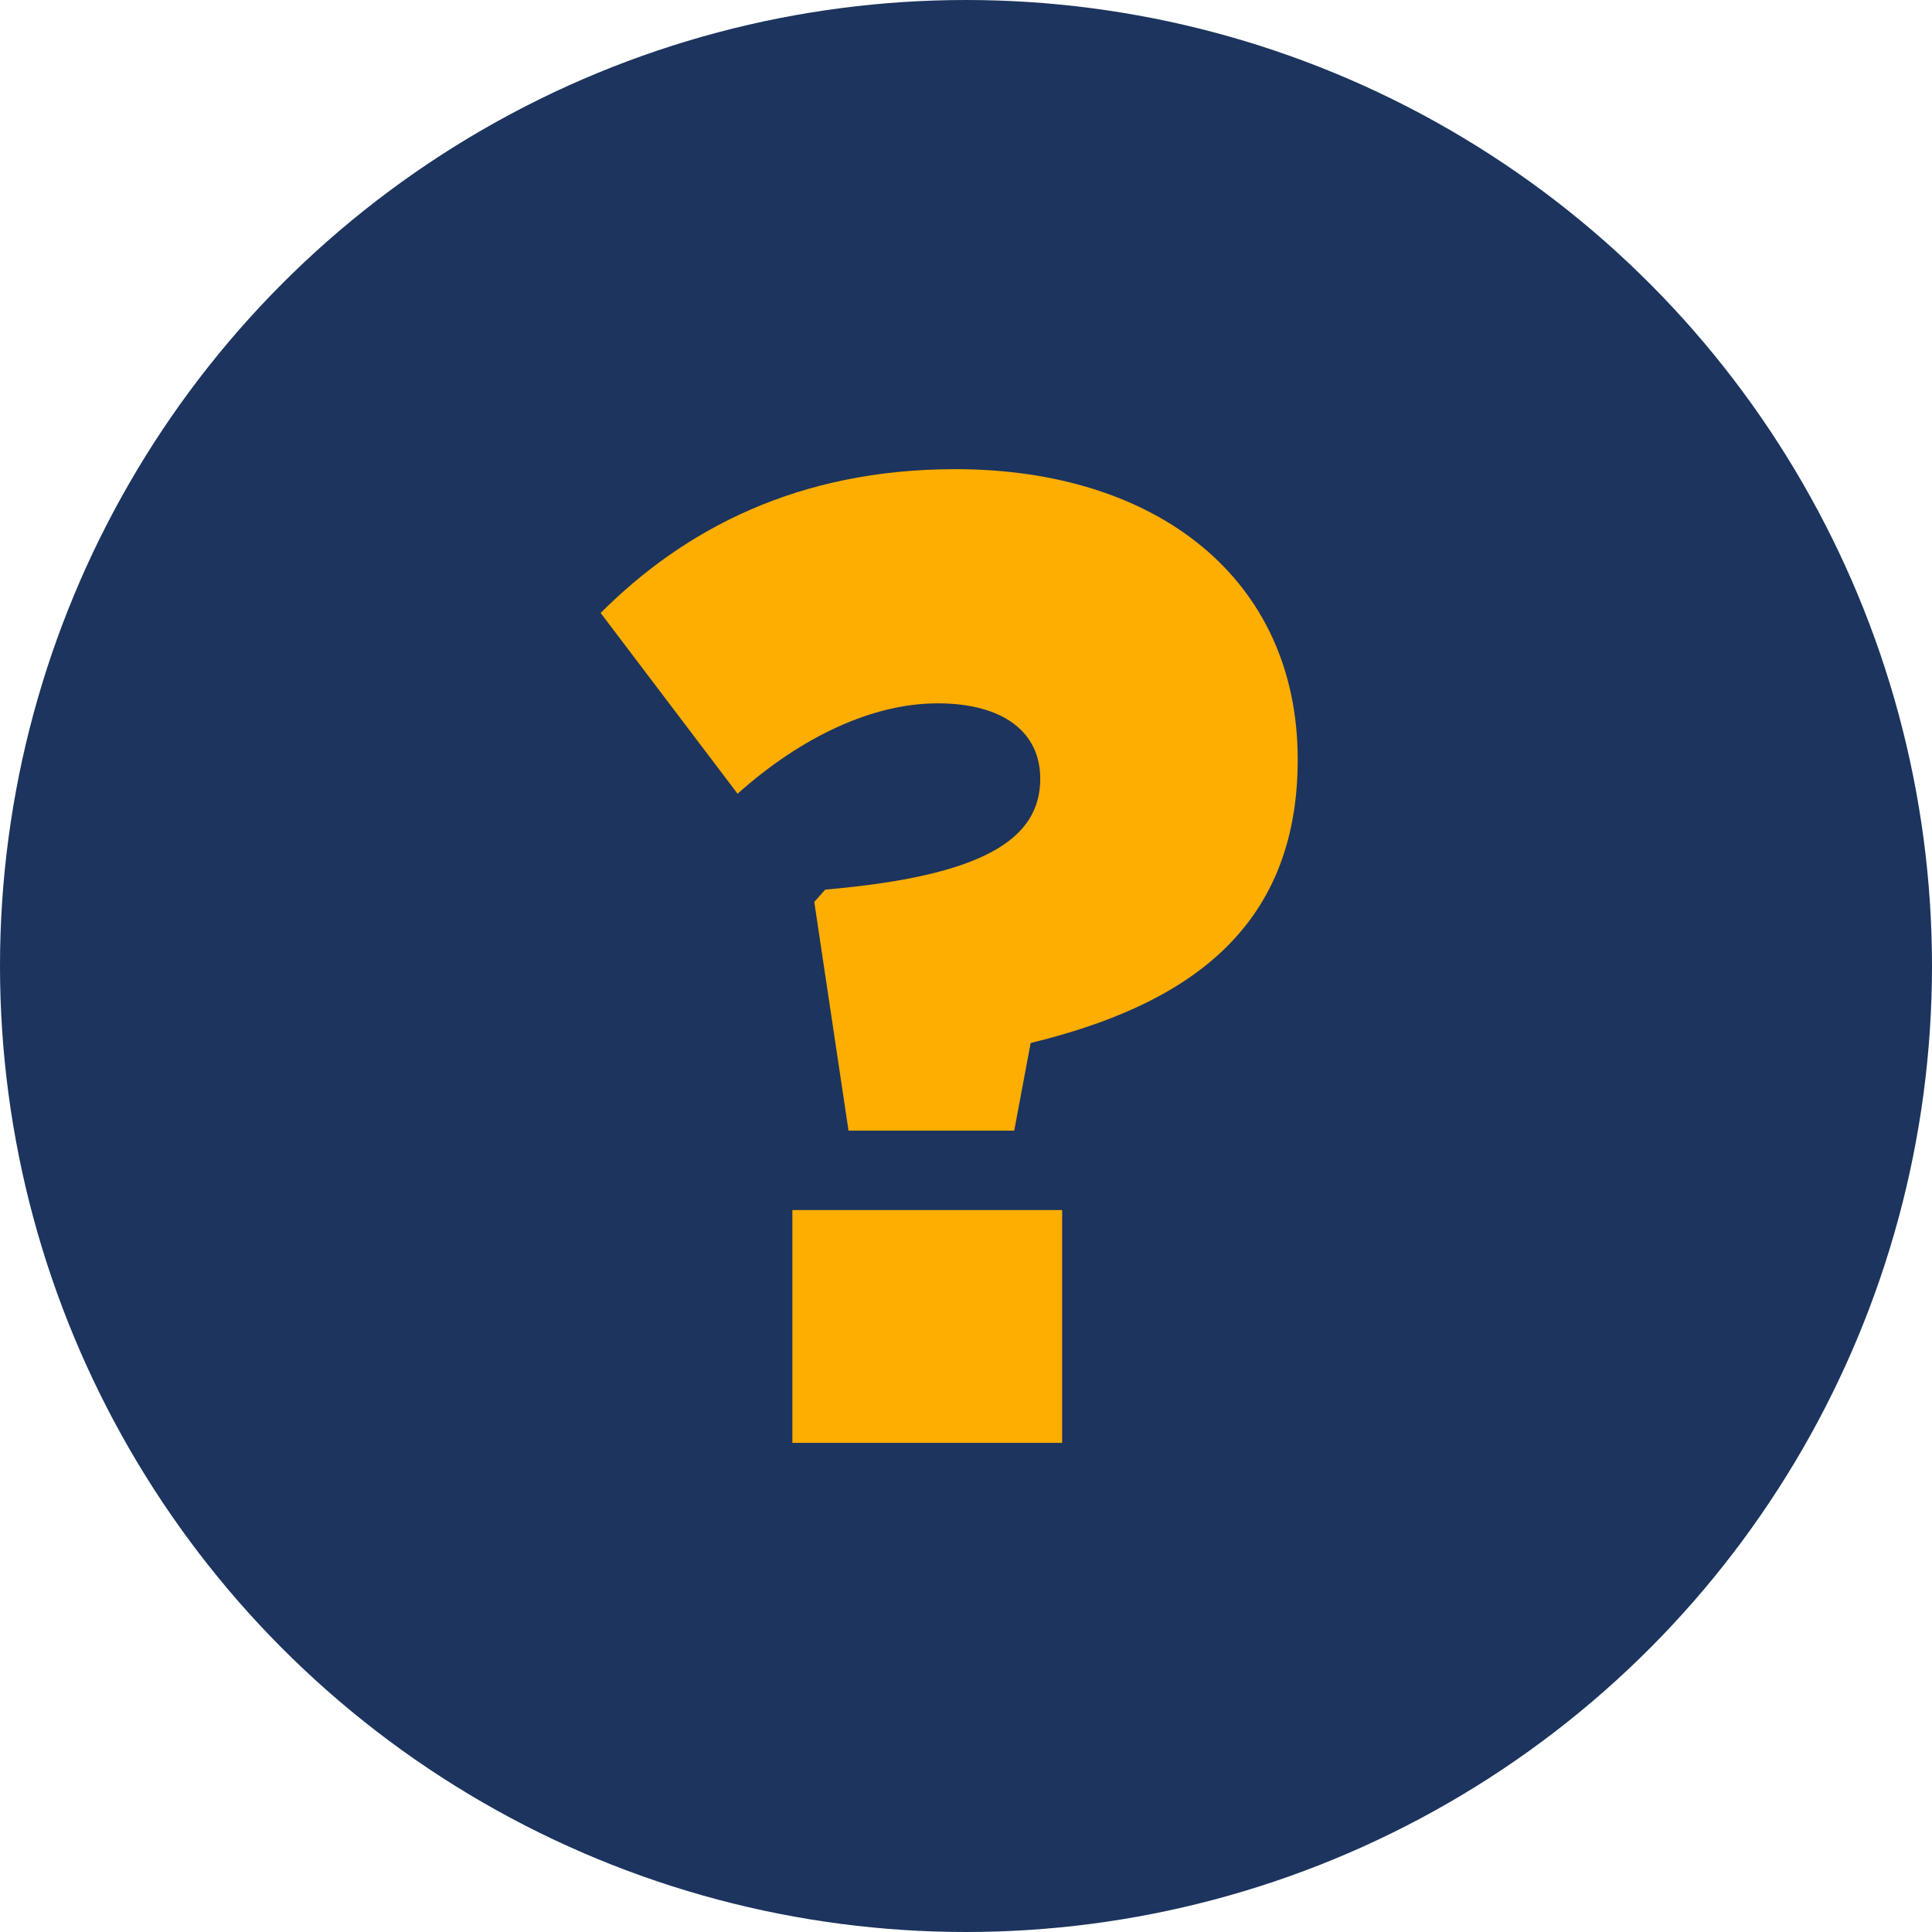 <svg width="79" height="79" viewBox="0 0 79 79" fill="none" xmlns="http://www.w3.org/2000/svg">
<circle cx="39.5" cy="39.5" r="39.5" fill="#1C345E"/>
<path d="M32.4 59V49.48H43.432V59H32.4ZM34.696 46.232L33.296 36.88L33.744 36.376C40.24 35.816 42.536 34.304 42.536 31.84C42.536 29.936 41.024 28.76 38.336 28.76C35.704 28.76 32.792 30.104 30.16 32.456L24.56 25.064C27.976 21.648 32.624 19.184 39.064 19.184C47.296 19.184 53.064 23.664 53.064 31.056C53.064 38.112 48.36 41.136 42.144 42.648L41.472 46.232H34.696Z" fill="#FEAD01"/>
</svg>

